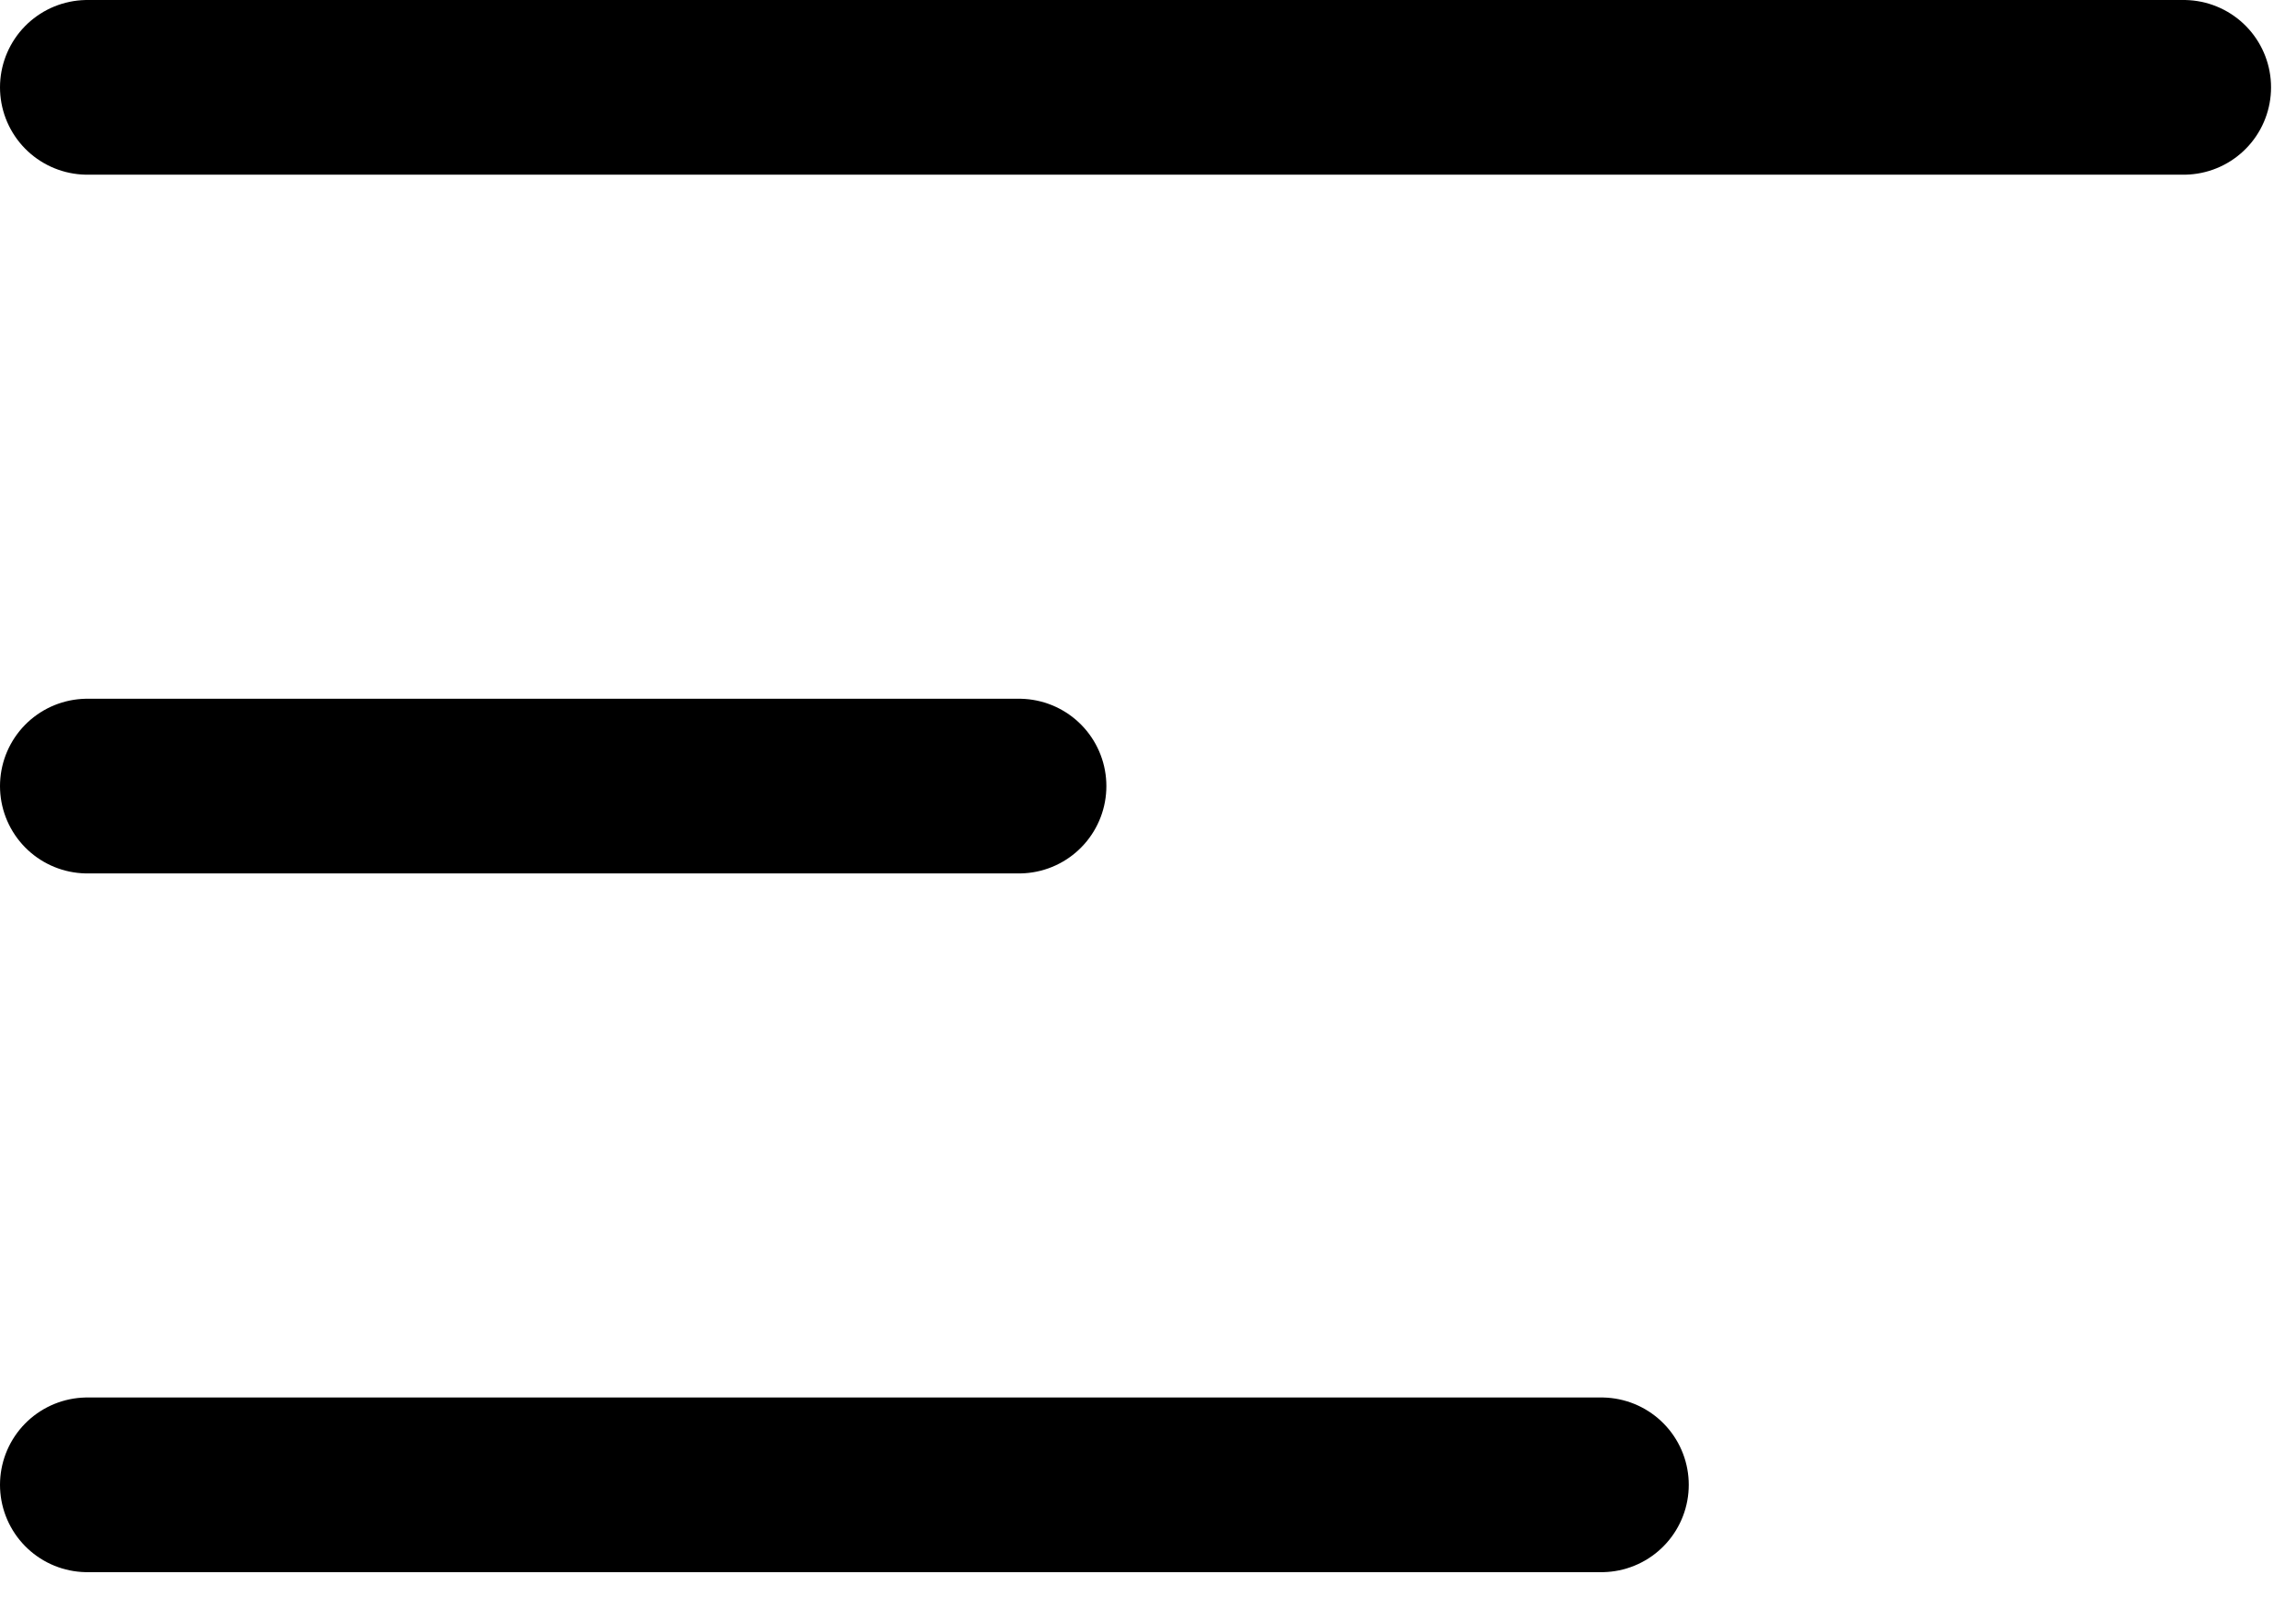 <svg width="23" height="16" viewBox="0 0 23 16" fill="none" xmlns="http://www.w3.org/2000/svg">
<path d="M0.875 0.875H21.875M0.875 7.875H10.208M0.875 14.875H16.042" stroke="#000" stroke-width="1.75" stroke-linecap="round"/>
</svg>
